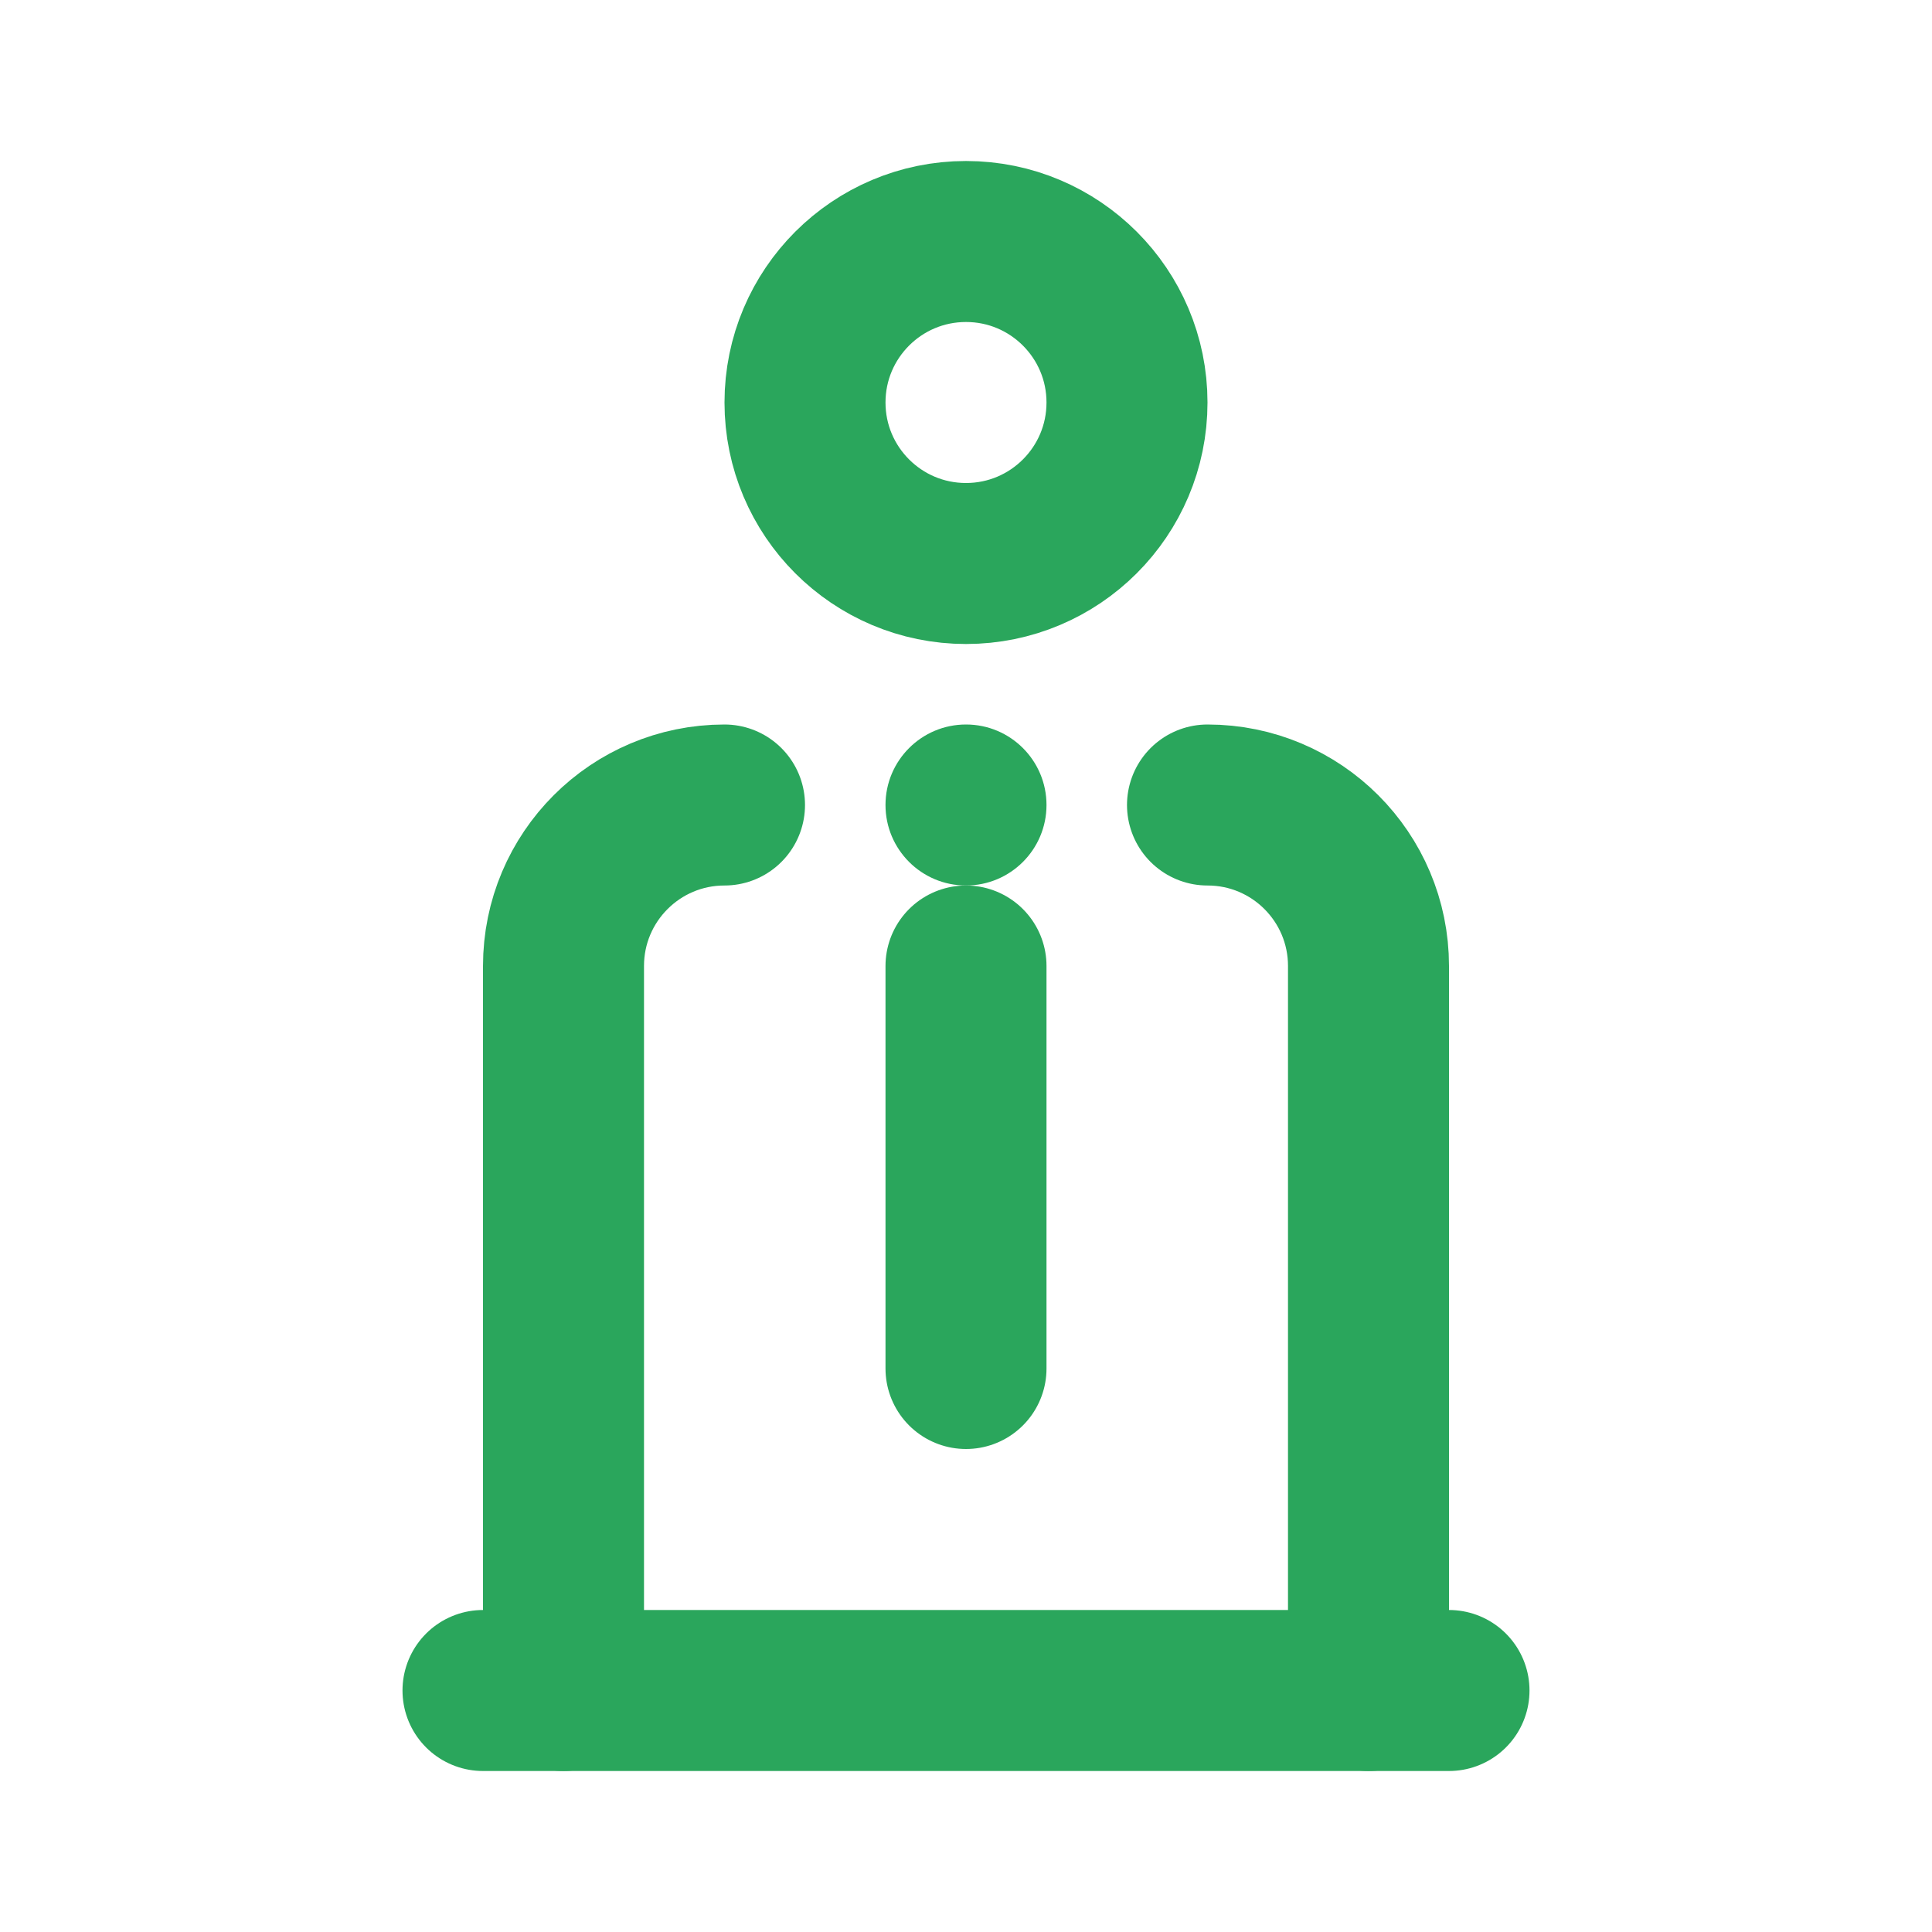 <svg width="24" height="24" viewBox="0 0 24 24" fill="none" xmlns="http://www.w3.org/2000/svg">
<path d="M6 21H18" stroke="#2AA65C" stroke-width="2" stroke-linecap="round"/>
<path d="M9 10V10C7.895 10 7 10.895 7 12V21" stroke="#2AA65C" stroke-width="2" stroke-linecap="round"/>
<path d="M15 10V10C16.105 10 17 10.895 17 12V21" stroke="#2AA65C" stroke-width="2" stroke-linecap="round"/>
<circle cx="12" cy="5" r="2" stroke="#2AA65C" stroke-width="2"/>
<circle cx="12" cy="10" r="1" fill="#2AA65C"/>
<path d="M12 12V17" stroke="#2AA65C" stroke-width="2" stroke-linecap="round"/>
</svg>